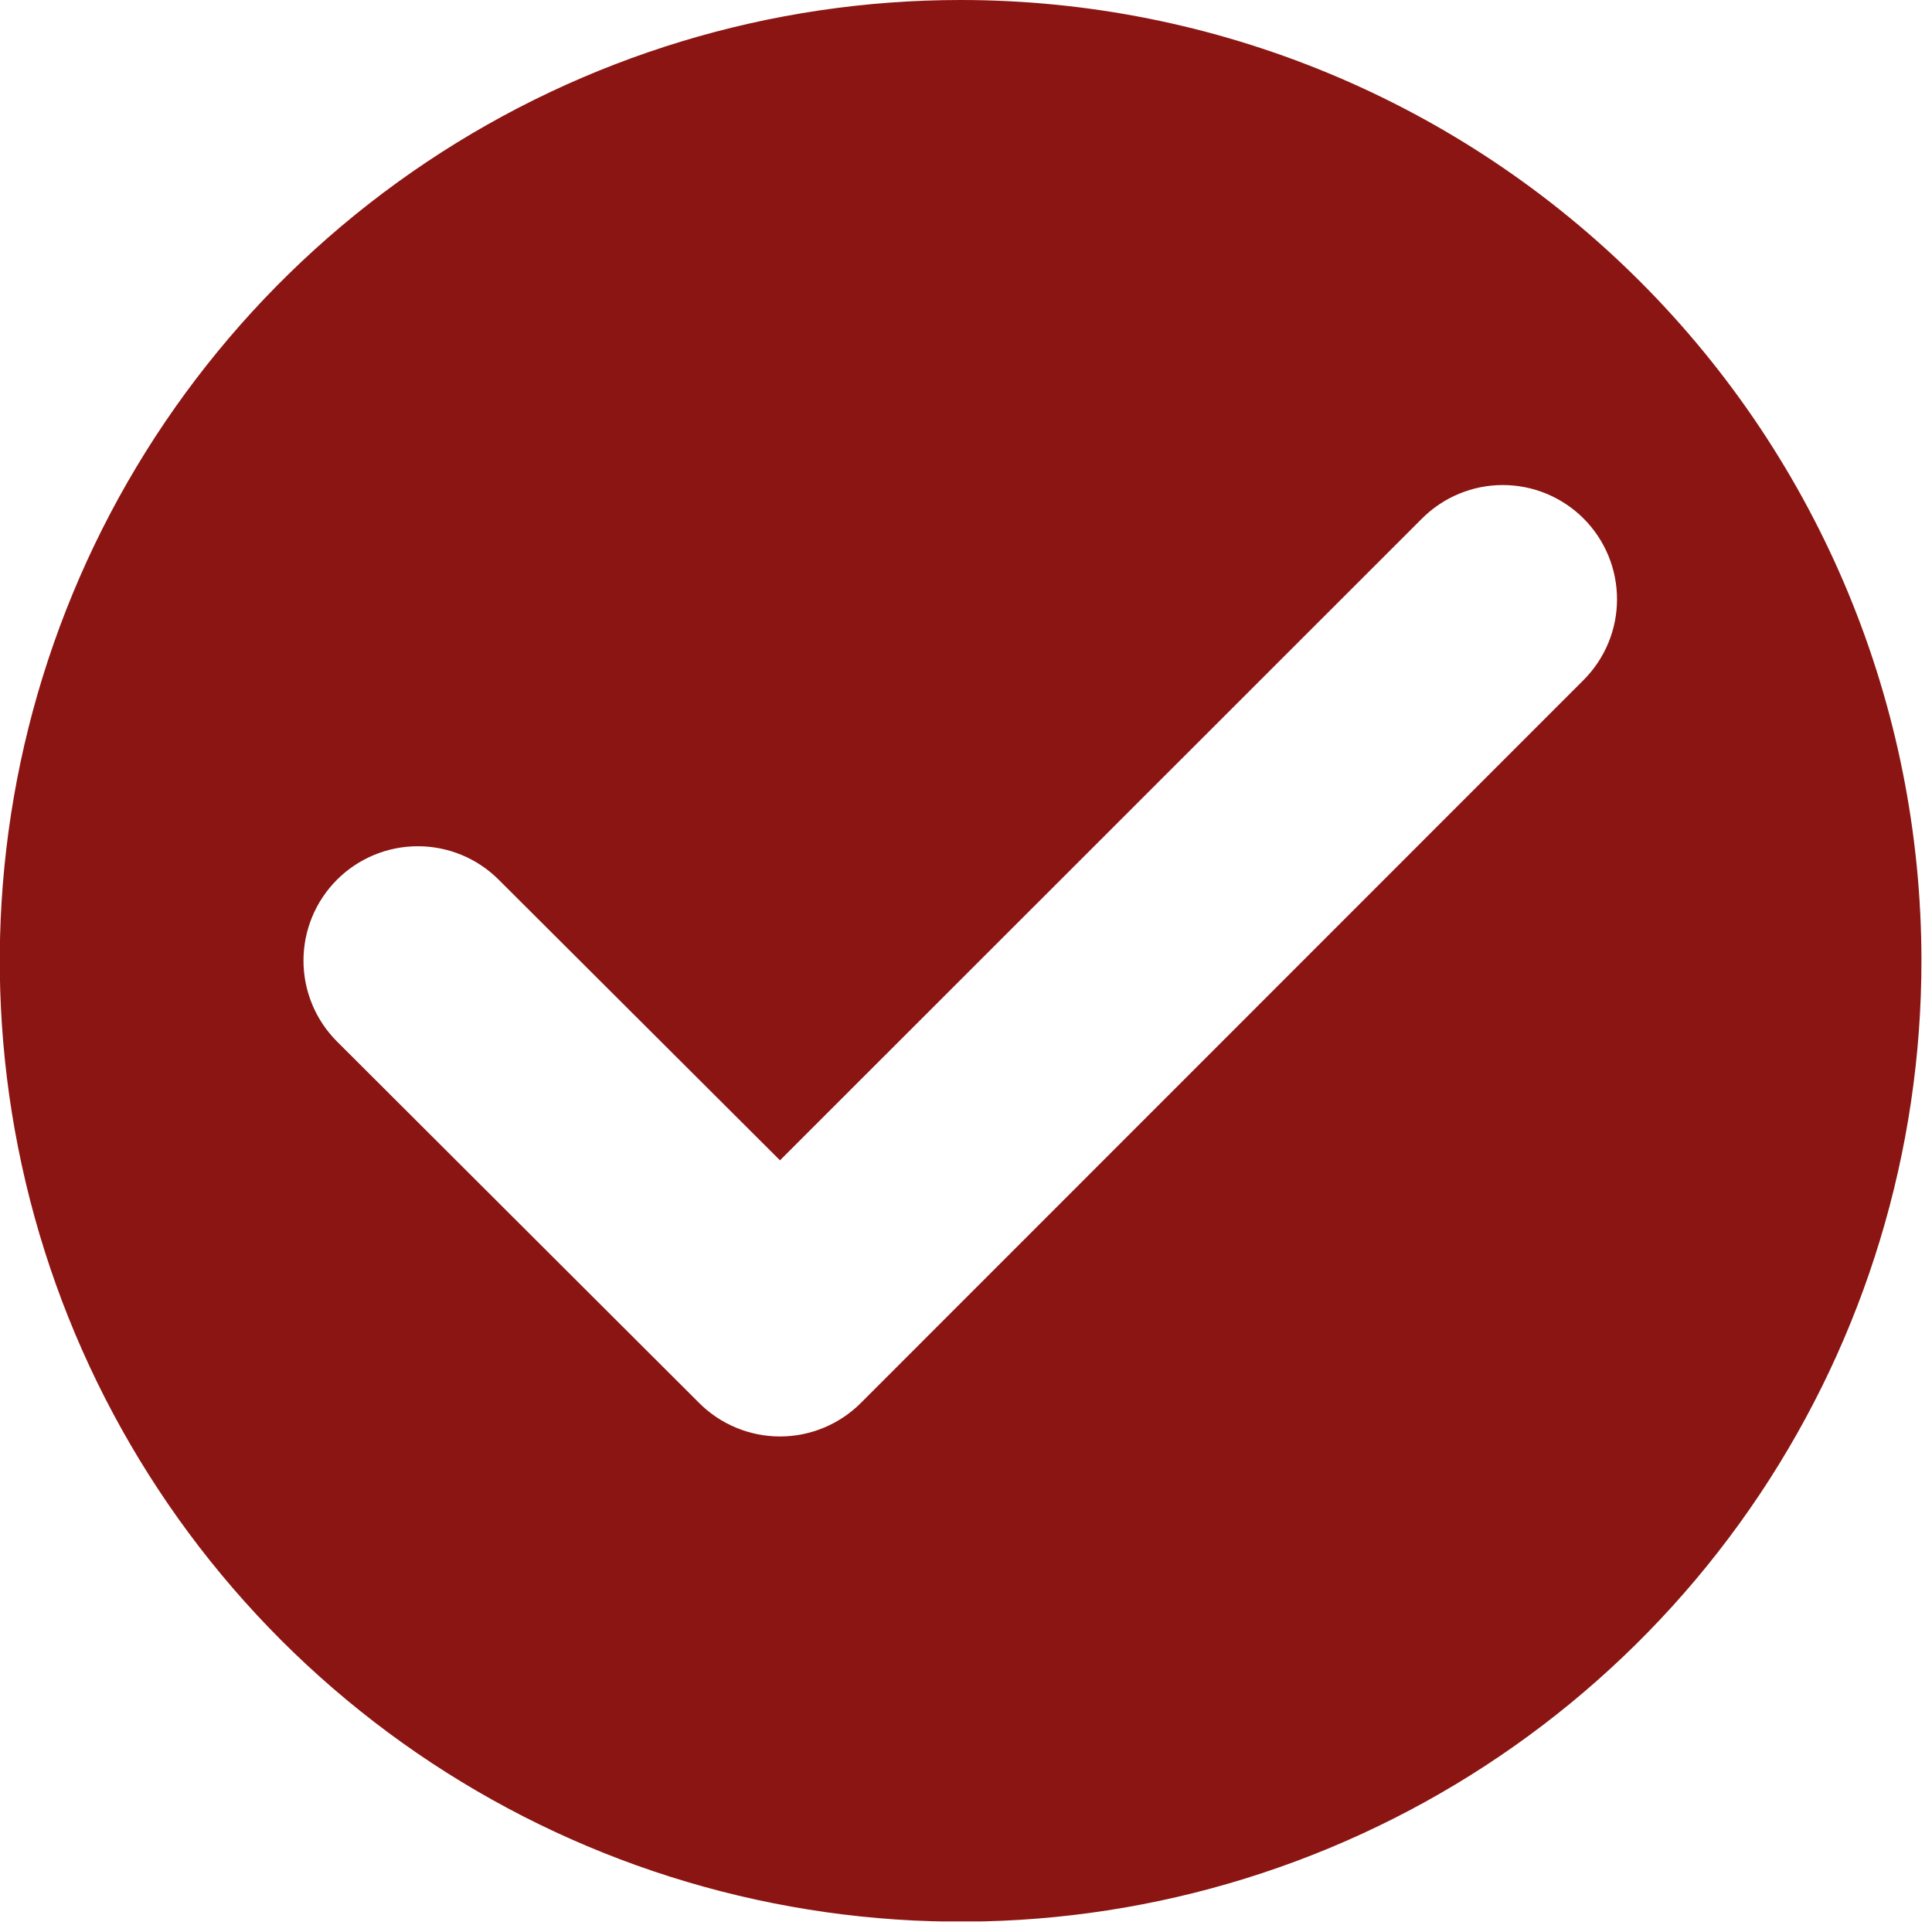 <svg width="86" height="86" viewBox="0 0 86 86" fill="none" xmlns="http://www.w3.org/2000/svg">
<g clip-path="url(#clip0_1201_1574)">
<path d="M42.76 0C34.3 2.31227e-07 26.031 2.509 18.997 7.209C11.963 11.909 6.482 18.589 3.245 26.405C0.008 34.221 -0.839 42.821 0.813 51.118C2.464 59.414 6.538 67.035 12.521 73.016C18.503 78.998 26.125 83.07 34.422 84.719C42.719 86.369 51.319 85.52 59.134 82.281C66.949 79.043 73.628 73.559 78.327 66.525C83.025 59.49 85.532 51.219 85.53 42.76C85.527 31.418 81.02 20.542 72.999 12.524C64.979 4.505 54.102 -3.10002e-07 42.76 0ZM70.49 30.27L38.32 62.45C37.847 62.923 37.286 63.298 36.668 63.554C36.051 63.81 35.389 63.942 34.72 63.942C34.051 63.942 33.389 63.81 32.772 63.554C32.154 63.298 31.593 62.923 31.12 62.45L15 46.36C14.045 45.405 13.509 44.11 13.509 42.76C13.509 41.41 14.045 40.115 15 39.16C15.955 38.205 17.25 37.669 18.6 37.669C19.95 37.669 21.245 38.205 22.2 39.16L34.72 51.65L63.3 23.08C63.772 22.608 64.333 22.233 64.949 21.978C65.566 21.722 66.227 21.591 66.895 21.591C67.563 21.591 68.224 21.722 68.841 21.978C69.457 22.233 70.018 22.608 70.49 23.08C70.962 23.552 71.337 24.113 71.592 24.729C71.848 25.346 71.979 26.007 71.979 26.675C71.979 27.343 71.848 28.004 71.592 28.621C71.337 29.237 70.962 29.798 70.49 30.27Z" fill="#8B1512"/>
</g>
<defs>
<clipPath id="clip0_1201_1574">
<rect width="85.53" height="85.53" fill="white"/>
</clipPath>
</defs>
</svg>
